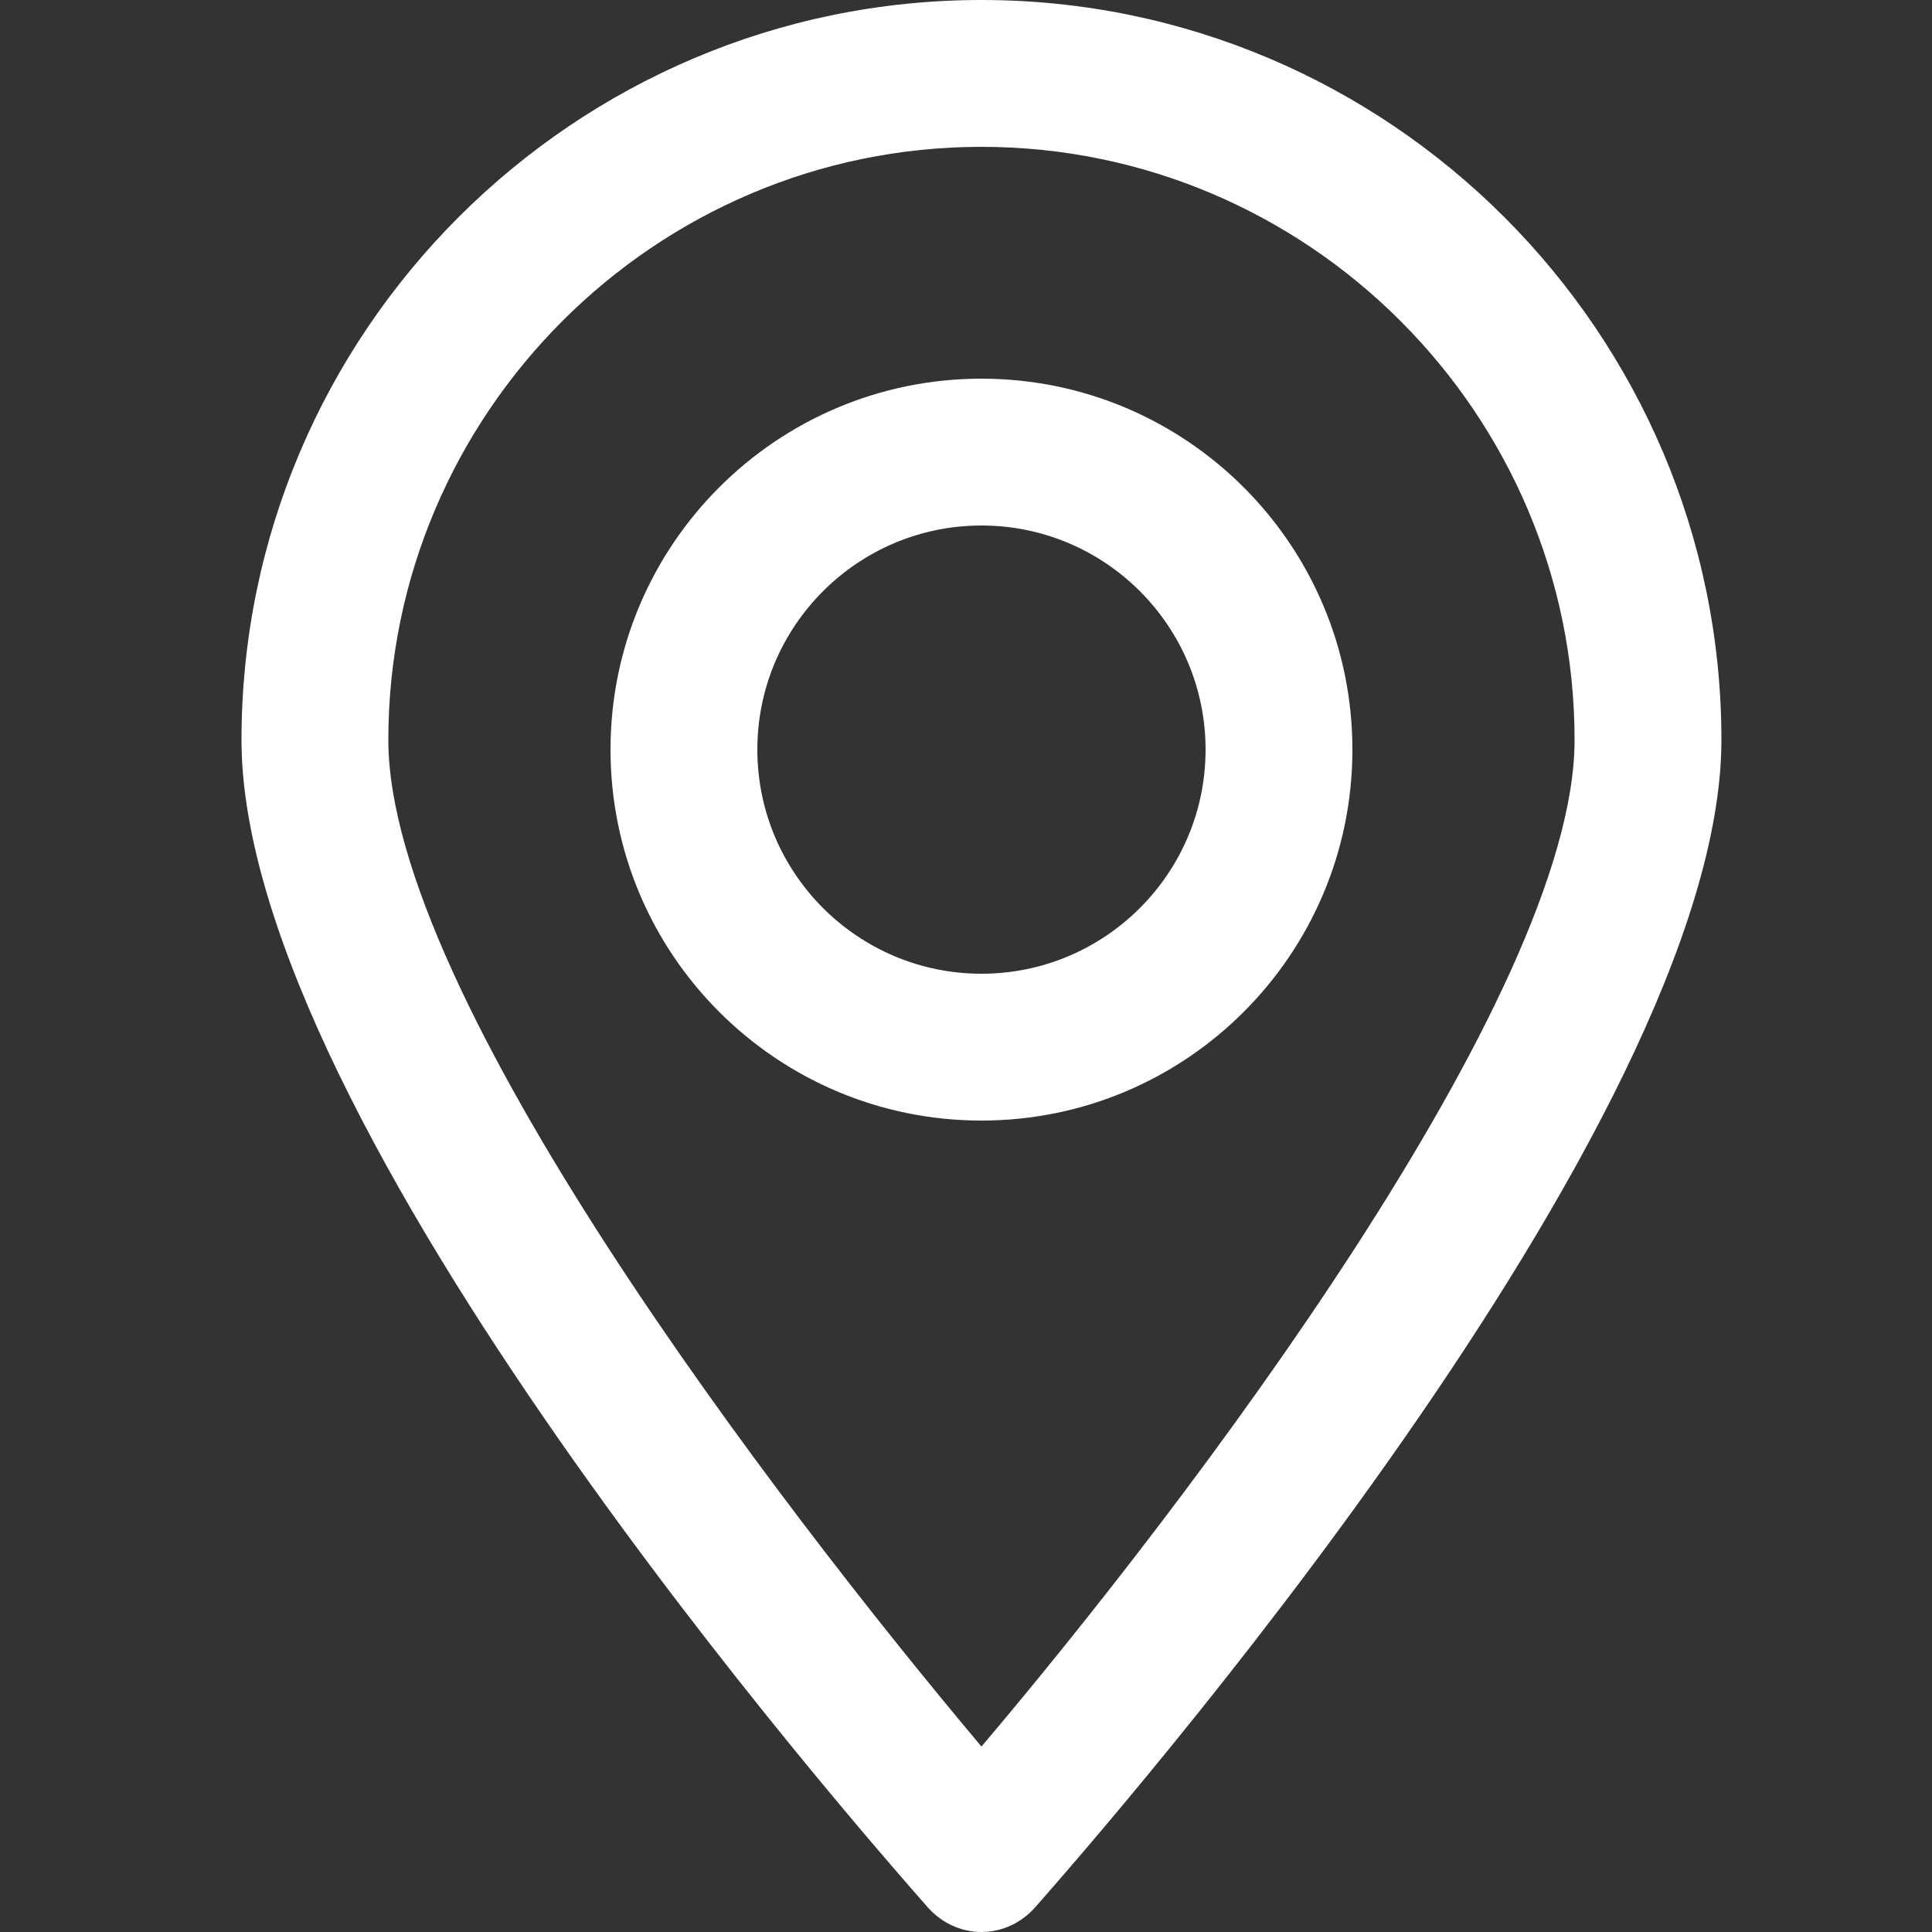 <svg width="24" height="24" viewBox="0 0 24 24" fill="none" xmlns="http://www.w3.org/2000/svg">
<rect x="0" y="0" width="24" height="24" fill="#333333" stroke="none"/>
<path d="M12.192 24C11.928 24 11.688 23.88 11.52 23.688C10.656 22.704 3 13.992 3 9.192C3 4.128 7.128 0 12.192 0C17.256 0 21.384 4.128 21.384 9.192C21.384 13.968 13.728 22.704 12.864 23.688C12.696 23.88 12.456 24 12.192 24ZM12.192 1.824C8.136 1.824 4.824 5.136 4.824 9.192C4.824 12.36 9.648 18.672 12.192 21.696C14.736 18.696 19.56 12.36 19.56 9.192C19.56 5.136 16.248 1.824 12.192 1.824Z" fill="white"/>
<path d="M12.192 13.92C9.648 13.92 7.584 11.856 7.584 9.312C7.584 6.768 9.648 4.704 12.192 4.704C14.736 4.704 16.8 6.768 16.8 9.312C16.8 11.856 14.736 13.92 12.192 13.92ZM12.192 6.528C10.656 6.528 9.408 7.776 9.408 9.312C9.408 10.848 10.656 12.096 12.192 12.096C13.728 12.096 14.976 10.848 14.976 9.312C14.976 7.776 13.728 6.528 12.192 6.528Z" fill="white"/>
</svg>
